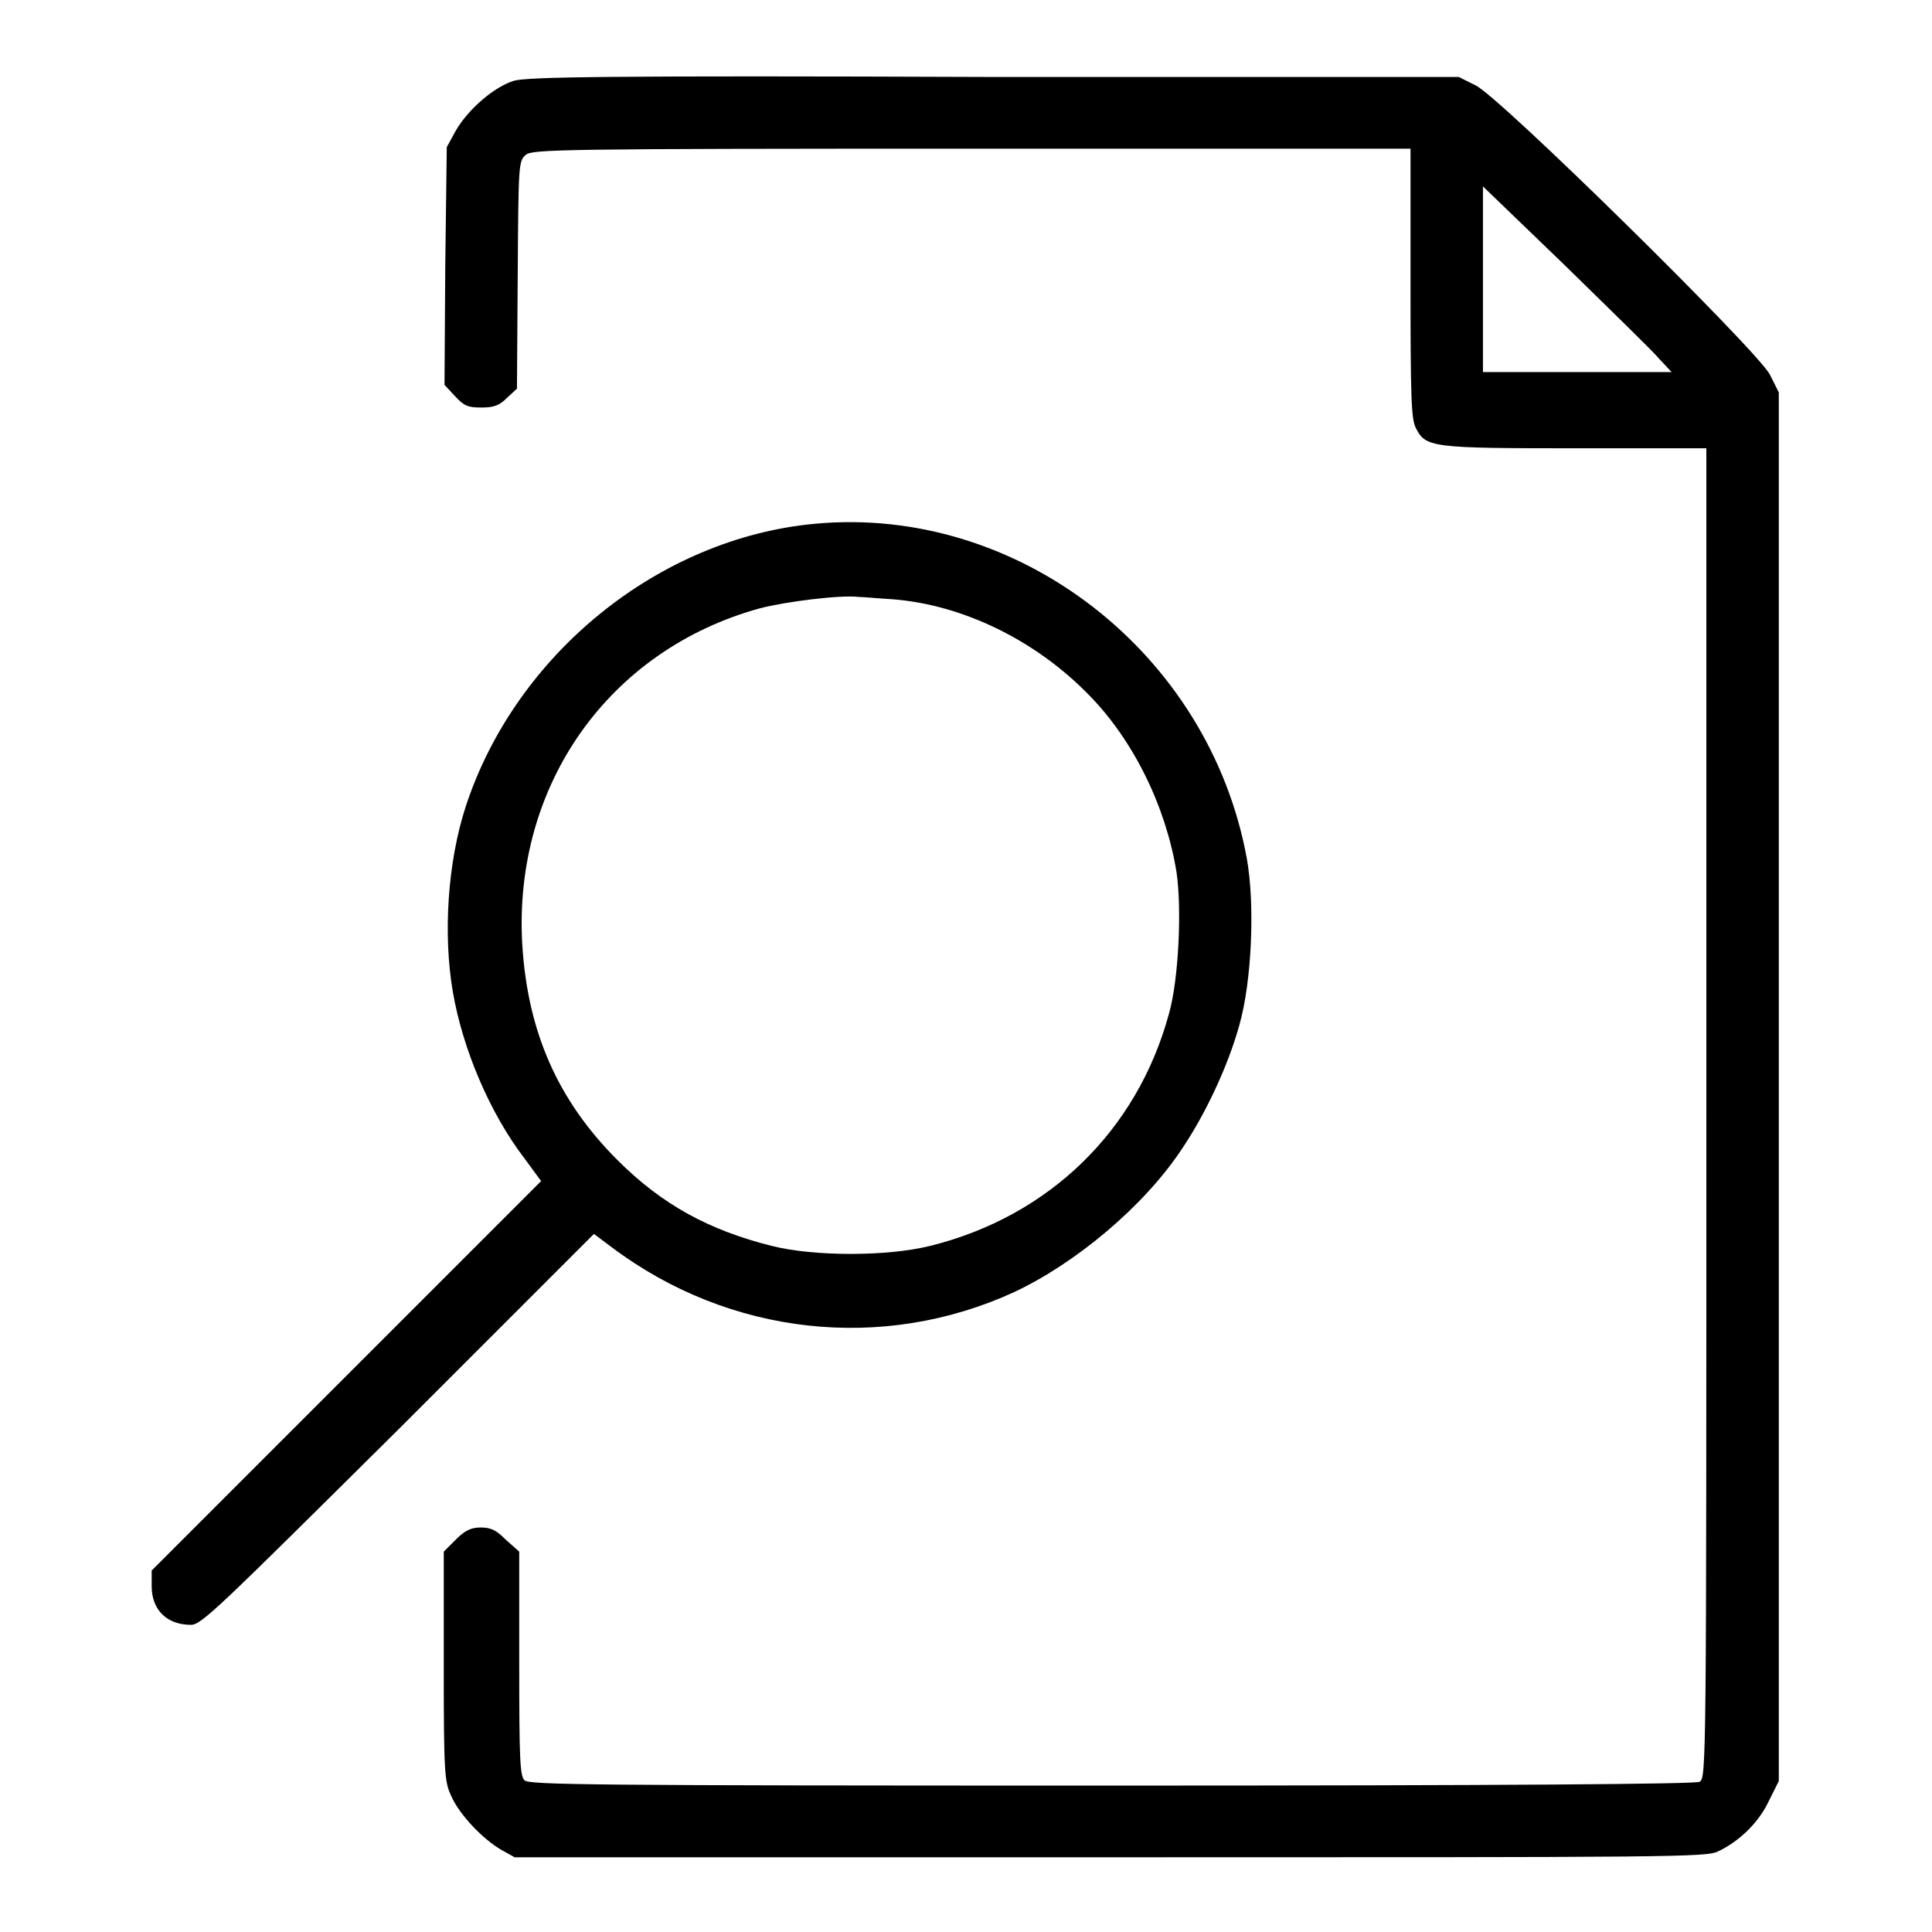 <?xml version="1.0" encoding="utf-8"?>
<!-- Svg Vector Icons : http://www.onlinewebfonts.com/icon -->
<!DOCTYPE svg PUBLIC "-//W3C//DTD SVG 1.1//EN" "http://www.w3.org/Graphics/SVG/1.1/DTD/svg11.dtd">
<svg version="1.1" xmlns="http://www.w3.org/2000/svg" xmlns:xlink="http://www.w3.org/1999/xlink" x="0px" y="0px" viewBox="0 0 256 256" enable-background="new 0 0 256 256" xml:space="preserve">
<g><g><g><path fill="#000000" d="M68.1,10.7c-2.6,0.8-6,3.7-7.7,6.6l-1.2,2.2L59,35.2L58.9,51l1.4,1.5c1.2,1.3,1.7,1.5,3.5,1.5c1.7,0,2.4-0.3,3.4-1.3l1.3-1.2l0.1-15.1c0.1-14.7,0.1-15.1,1.1-15.9c0.9-0.7,4.4-0.8,59.1-0.8h58.1v17.8c0,15.3,0.1,18,0.7,19.2c1.3,2.6,2.1,2.7,21.2,2.7h17.3v88.1c0,86.6,0,88.1-0.9,88.6c-0.6,0.3-25.7,0.5-78,0.5c-69.4,0-77.1-0.1-77.7-0.7c-0.6-0.6-0.7-2.7-0.7-15.5v-14.8L67,204c-1.2-1.2-1.9-1.6-3.3-1.6c-1.3,0-2.1,0.4-3.3,1.6l-1.6,1.6v15.2c0,14.2,0.1,15.3,1,17.2c1.1,2.5,4.2,5.7,6.6,7.1l1.8,1h78.9c75.3,0,79,0,80.6-0.8c2.9-1.4,5.4-3.9,6.7-6.7l1.3-2.6v-92v-92l-1.2-2.4c-1.8-3.3-35.9-36.9-39-38.3l-2.2-1.1l-61.6,0C80.1,10,69.9,10.2,68.1,10.7z M219.9,47.6l1.6,1.7H209h-12.5V36.9V24.7l11,10.6C213.4,41.1,219.1,46.6,219.9,47.6z"/><path fill="#000000" d="M108,69.4c-20.7,1.9-39.7,17.3-46.3,37.5c-2.4,7.4-3,16.9-1.7,24.5c1.3,7.6,4.9,16.1,9.5,22.1l2.2,3l-25.8,25.8l-25.8,25.8v2.1c0,3.1,2,5.1,5.2,5.1c1.4,0,3.6-2.2,27.5-25.9l25.9-25.9l2.4,1.8c15.6,11.7,35.9,13.9,53.3,5.9c8.1-3.8,17.1-11.3,22.1-18.8c3.2-4.7,6.2-11.1,7.7-16.5c1.7-5.9,2.1-16.2,1-22.2C160.2,86.5,134.9,66.9,108,69.4z M118.2,79.4c9.3,0.7,19,5.4,26.1,12.7c5.9,6,10.2,14.8,11.6,23.5c0.7,4.8,0.3,14.1-1,18.7c-4.2,15.5-15.9,26.9-31.7,30.8c-5.7,1.4-15.3,1.4-20.9,0c-8.4-2.1-14.6-5.5-20.5-11.4c-7.9-7.9-11.9-17-12.6-28.6c-1.2-21.1,11.5-39,31.5-44.5c3.5-0.9,10.7-1.8,13.1-1.5C114.5,79.1,116.4,79.3,118.2,79.4z"/></g></g></g>
</svg>